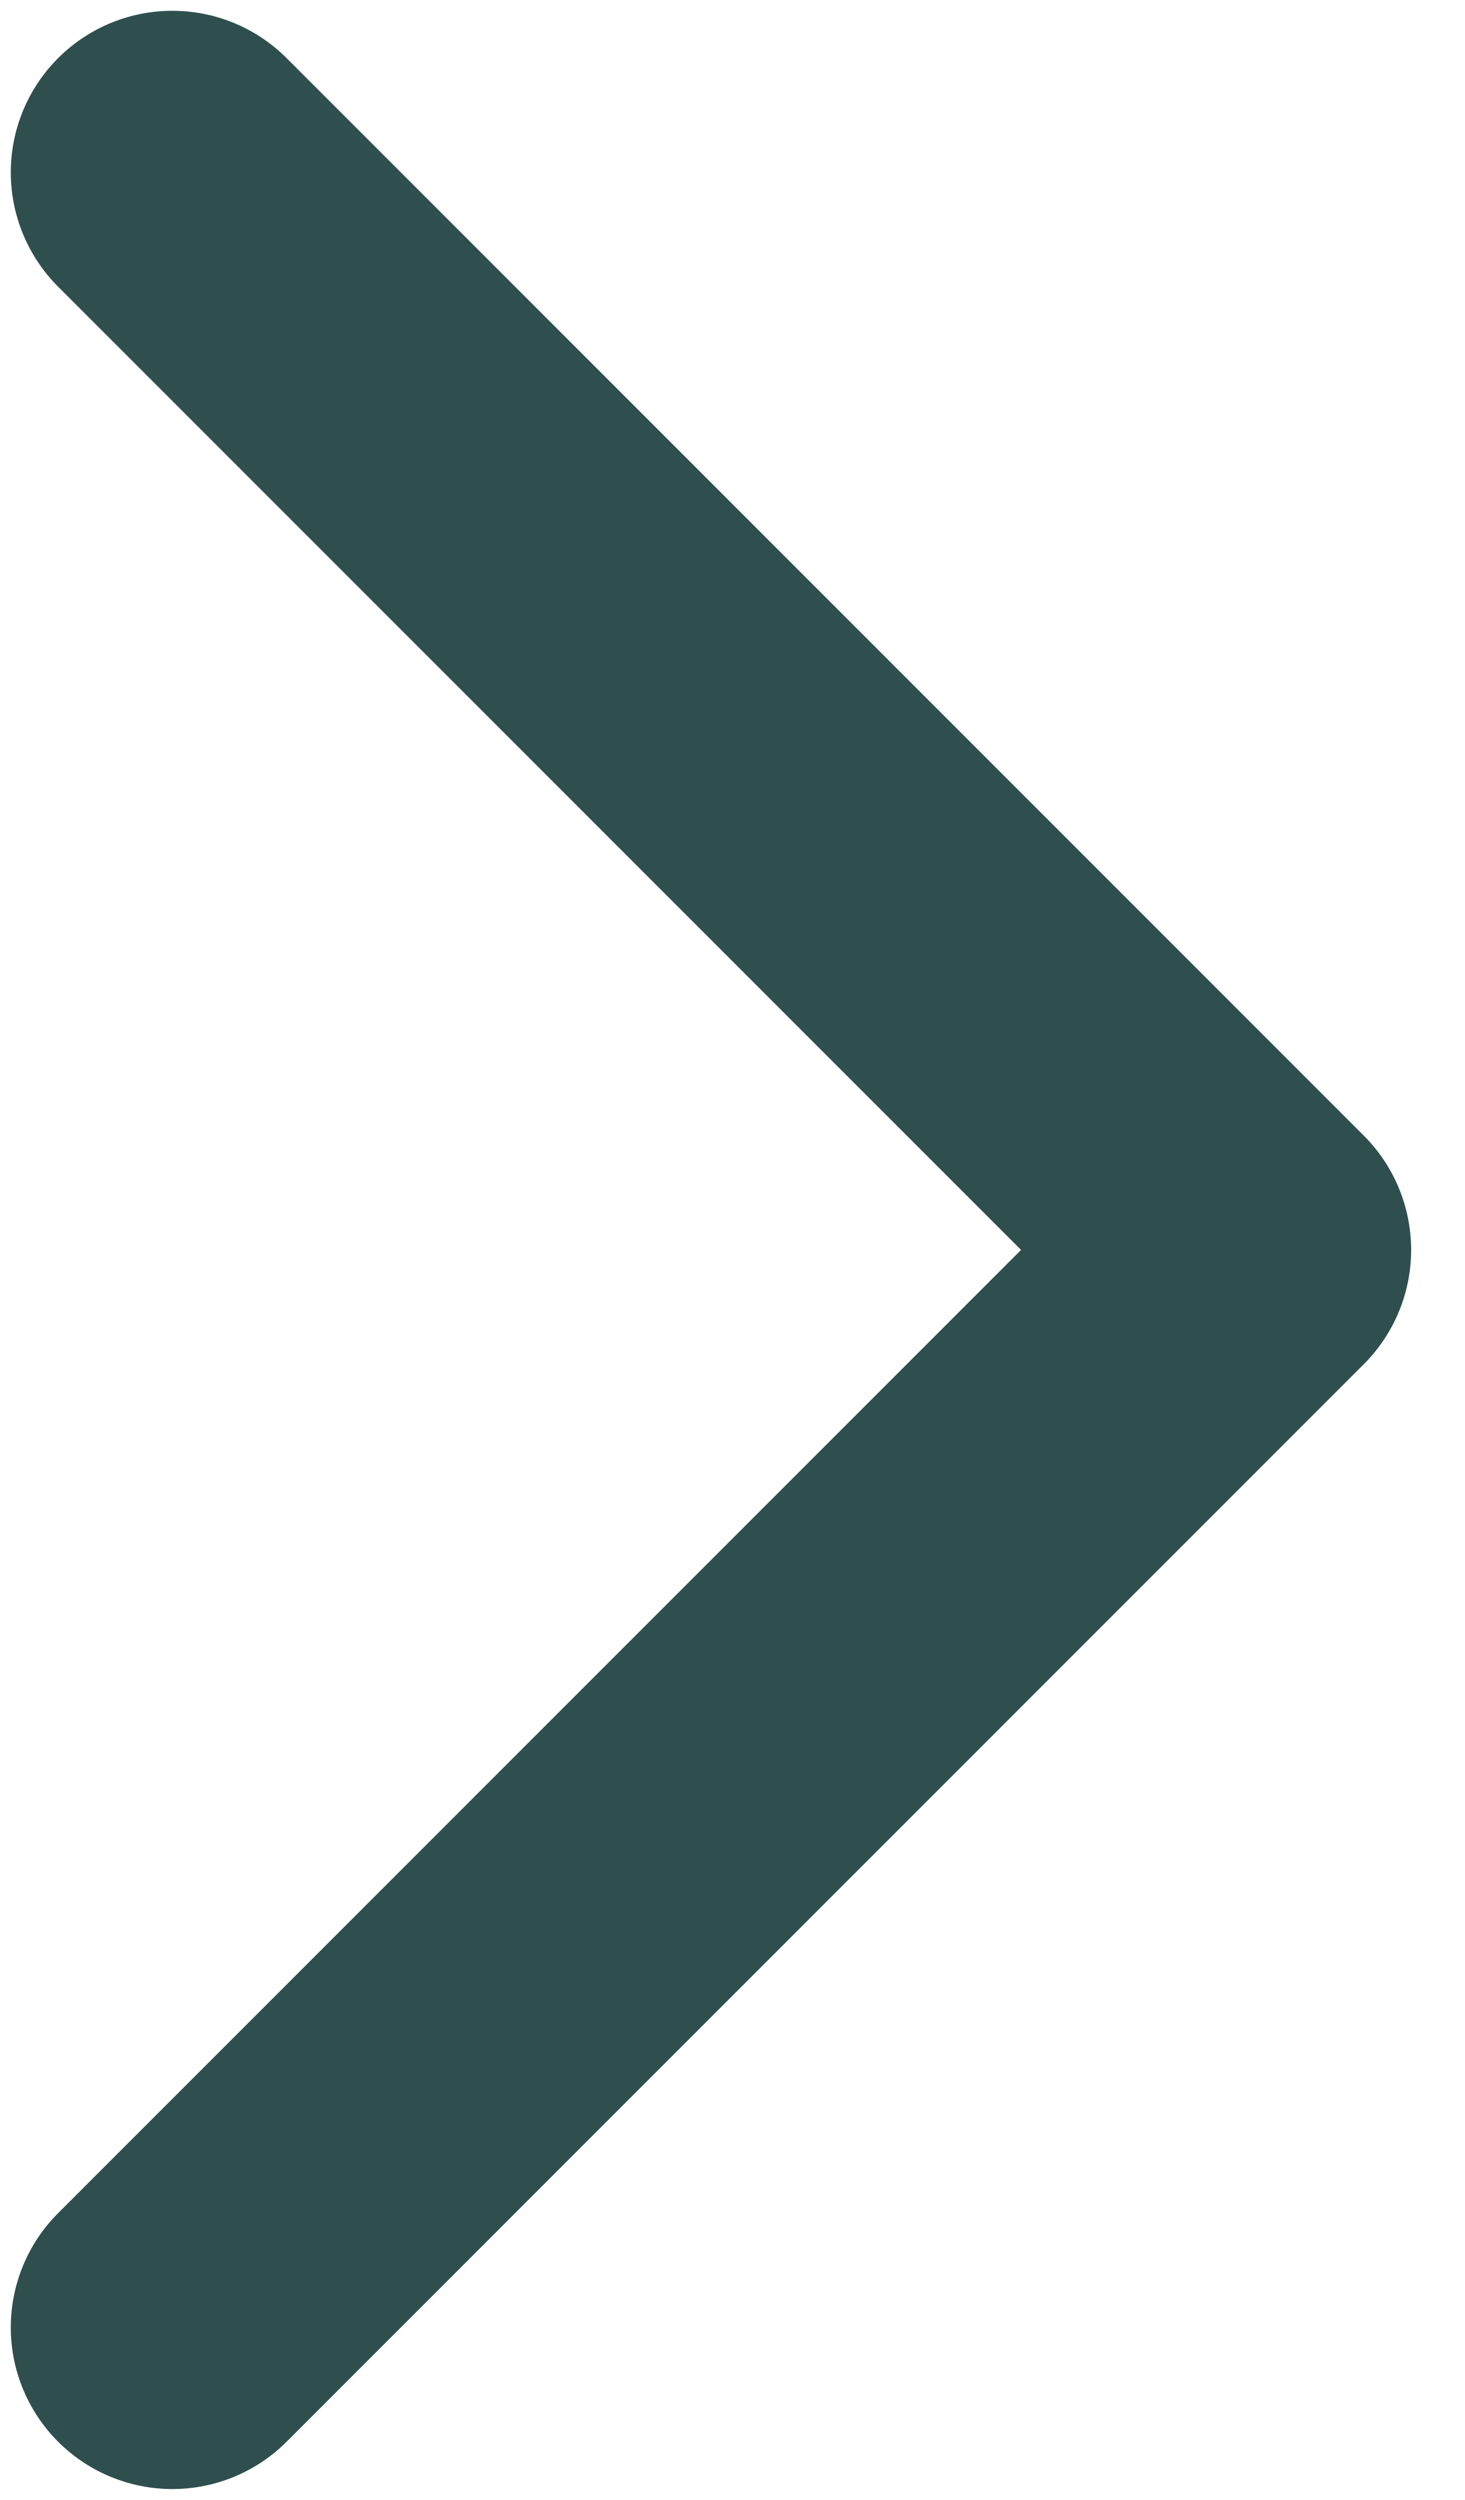 <svg width="17" height="29" viewBox="0 0 17 29" fill="none" xmlns="http://www.w3.org/2000/svg">
<path d="M2 2L14.5 14.5L2 27" stroke="#2f4f4f" stroke-width="3.75" stroke-linecap="round" stroke-linejoin="round"/>
</svg>
